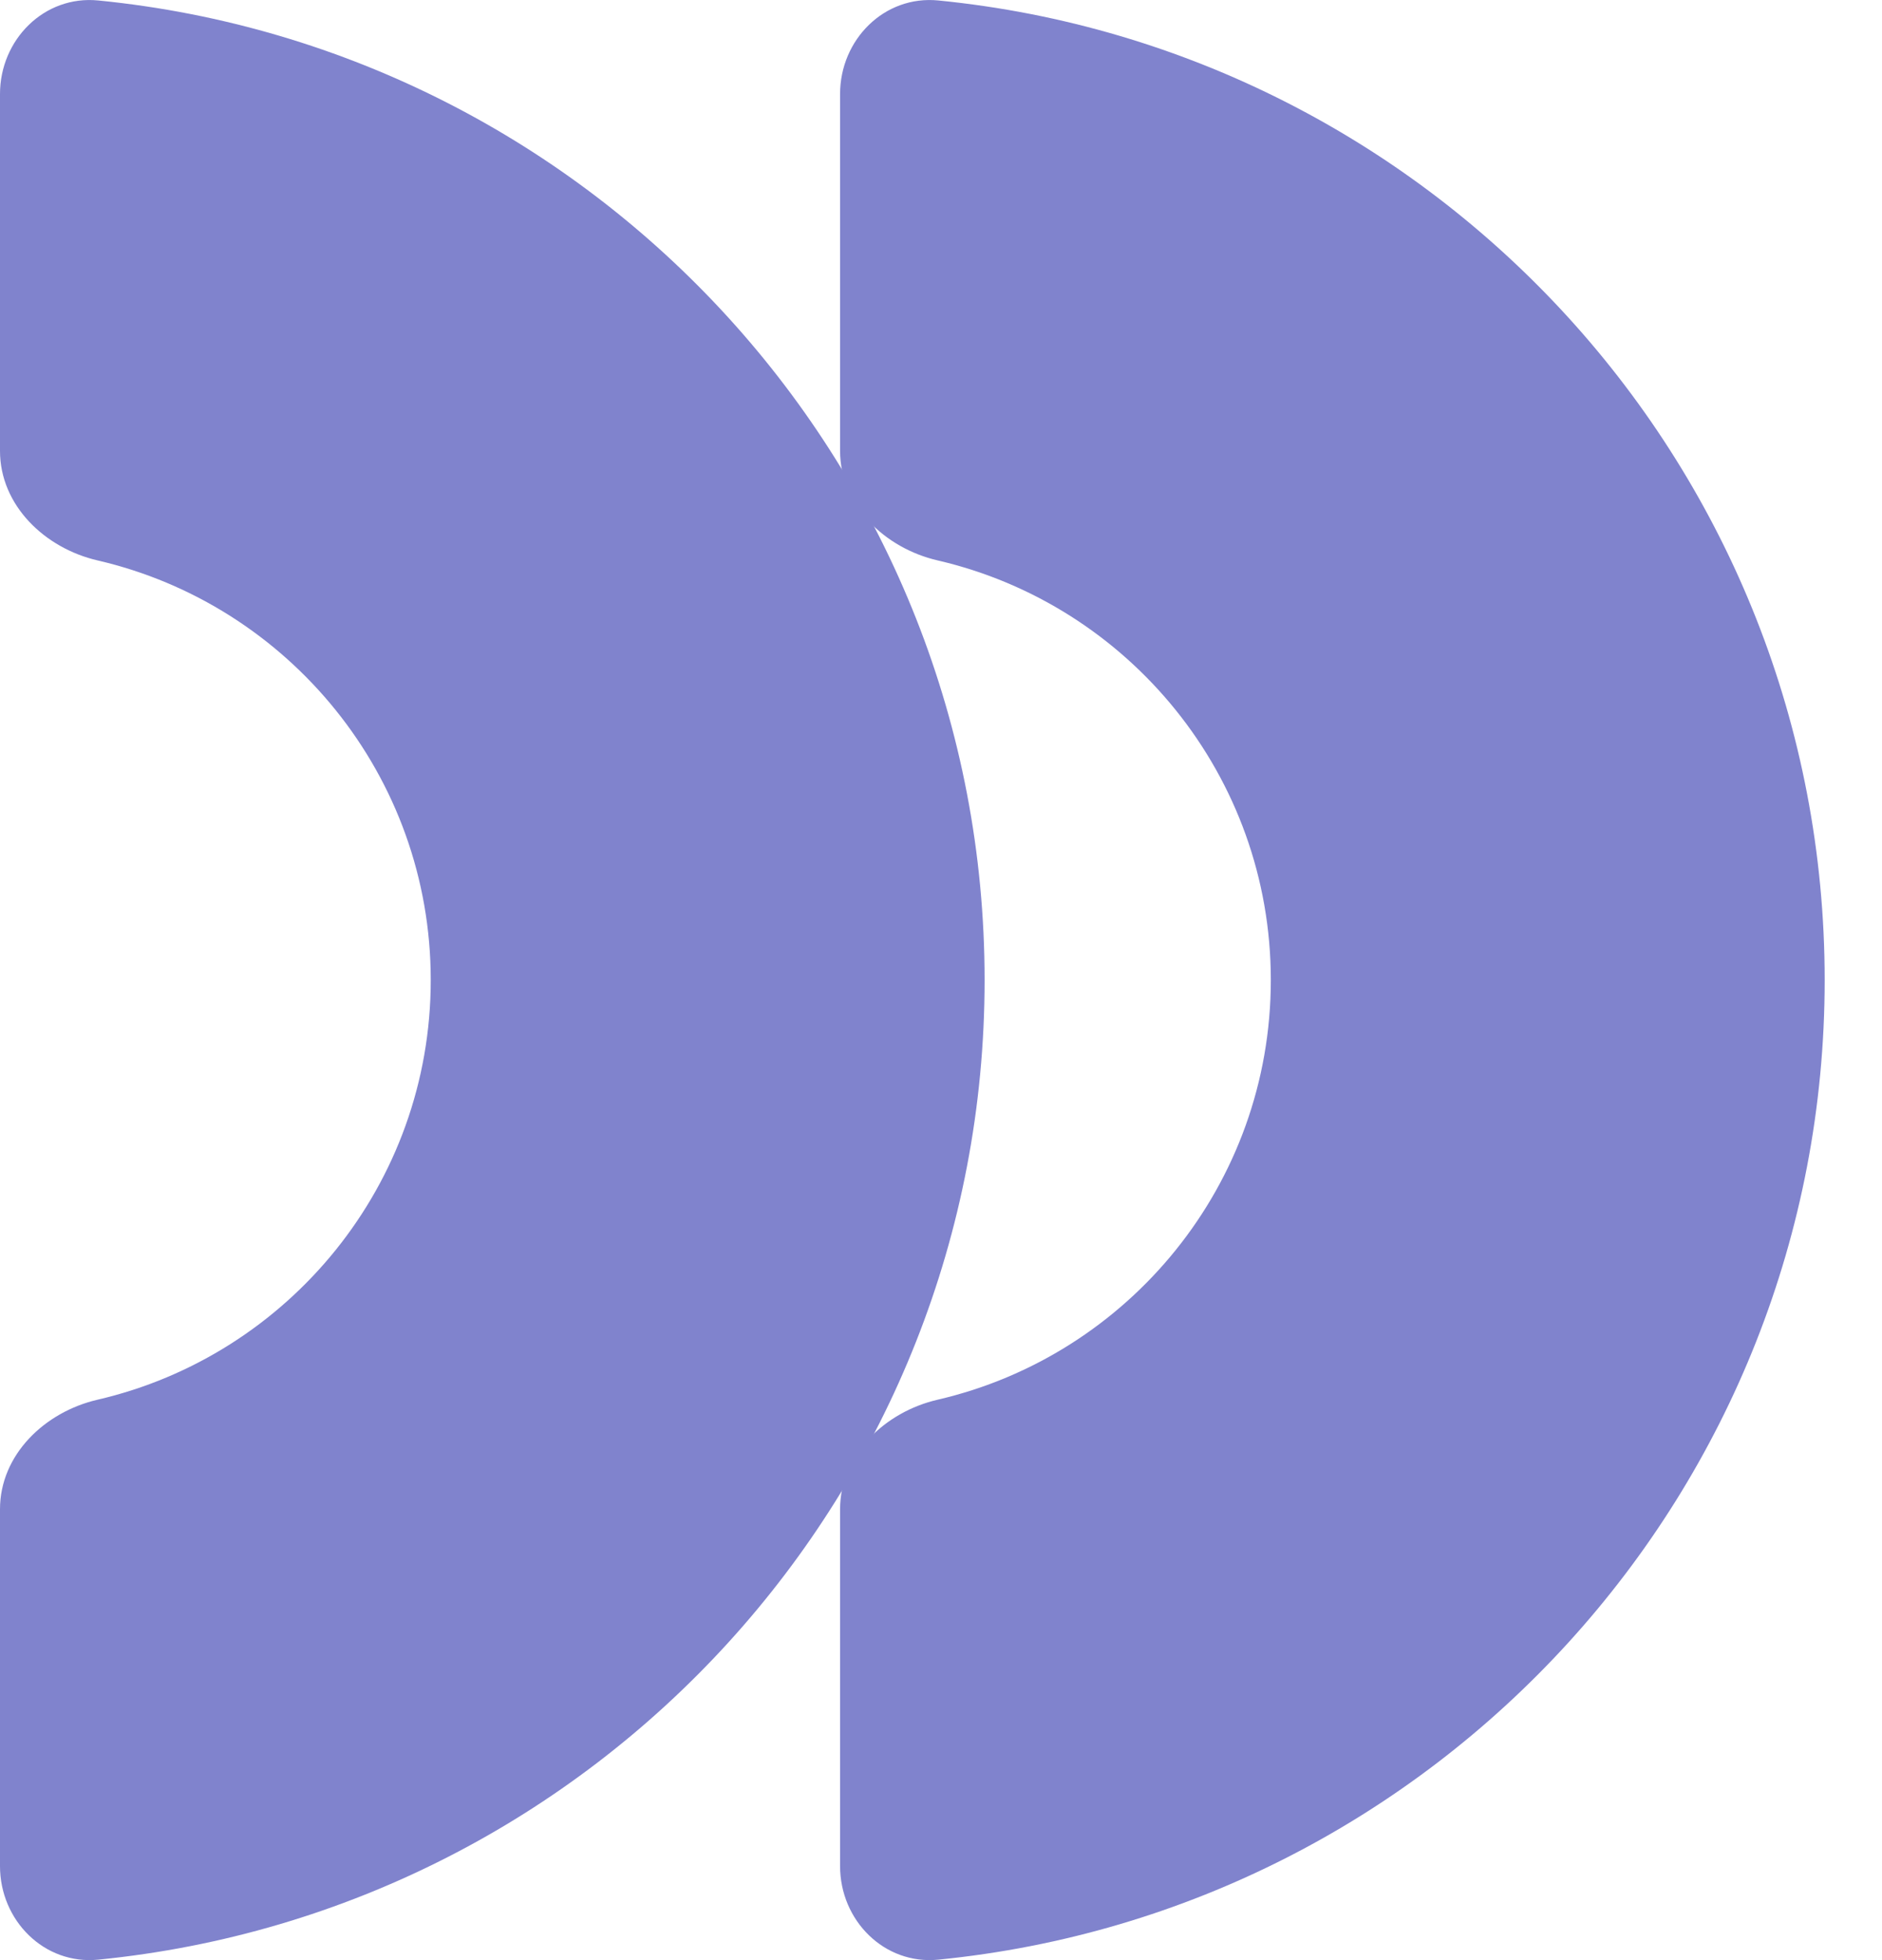 <?xml version="1.0" encoding="UTF-8"?> <svg xmlns="http://www.w3.org/2000/svg" width="24" height="25" viewBox="0 0 24 25" fill="none"> <path fill-rule="evenodd" clip-rule="evenodd" d="M1.254 24.994C0.564 25.063 -4.88537e-06 24.494 -4.85505e-06 23.801L-4.65609e-06 19.249C-4.62578e-06 18.555 0.57 18.008 1.245 17.852C3.679 17.288 5.493 15.106 5.493 12.5C5.493 9.894 3.679 7.712 1.245 7.148C0.57 6.992 -4.09639e-06 6.444 -4.06608e-06 5.751L-3.86712e-06 1.199C-3.83681e-06 0.506 0.564 -0.063 1.254 0.006C7.6 0.635 12.556 5.989 12.556 12.5C12.556 19.011 7.6 24.365 1.254 24.994Z" fill="#8083CD"></path> <path fill-rule="evenodd" clip-rule="evenodd" d="M11.967 24.994C11.277 25.063 10.713 24.494 10.713 23.801L10.713 19.249C10.713 18.555 11.283 18.008 11.958 17.852C14.392 17.288 16.206 15.106 16.206 12.5C16.206 9.894 14.392 7.712 11.958 7.148C11.283 6.992 10.713 6.444 10.713 5.751L10.713 1.199C10.713 0.506 11.277 -0.063 11.967 0.006C18.313 0.635 23.269 5.989 23.269 12.5C23.269 19.011 18.313 24.365 11.967 24.994Z" fill="#8083CD"></path> </svg> 